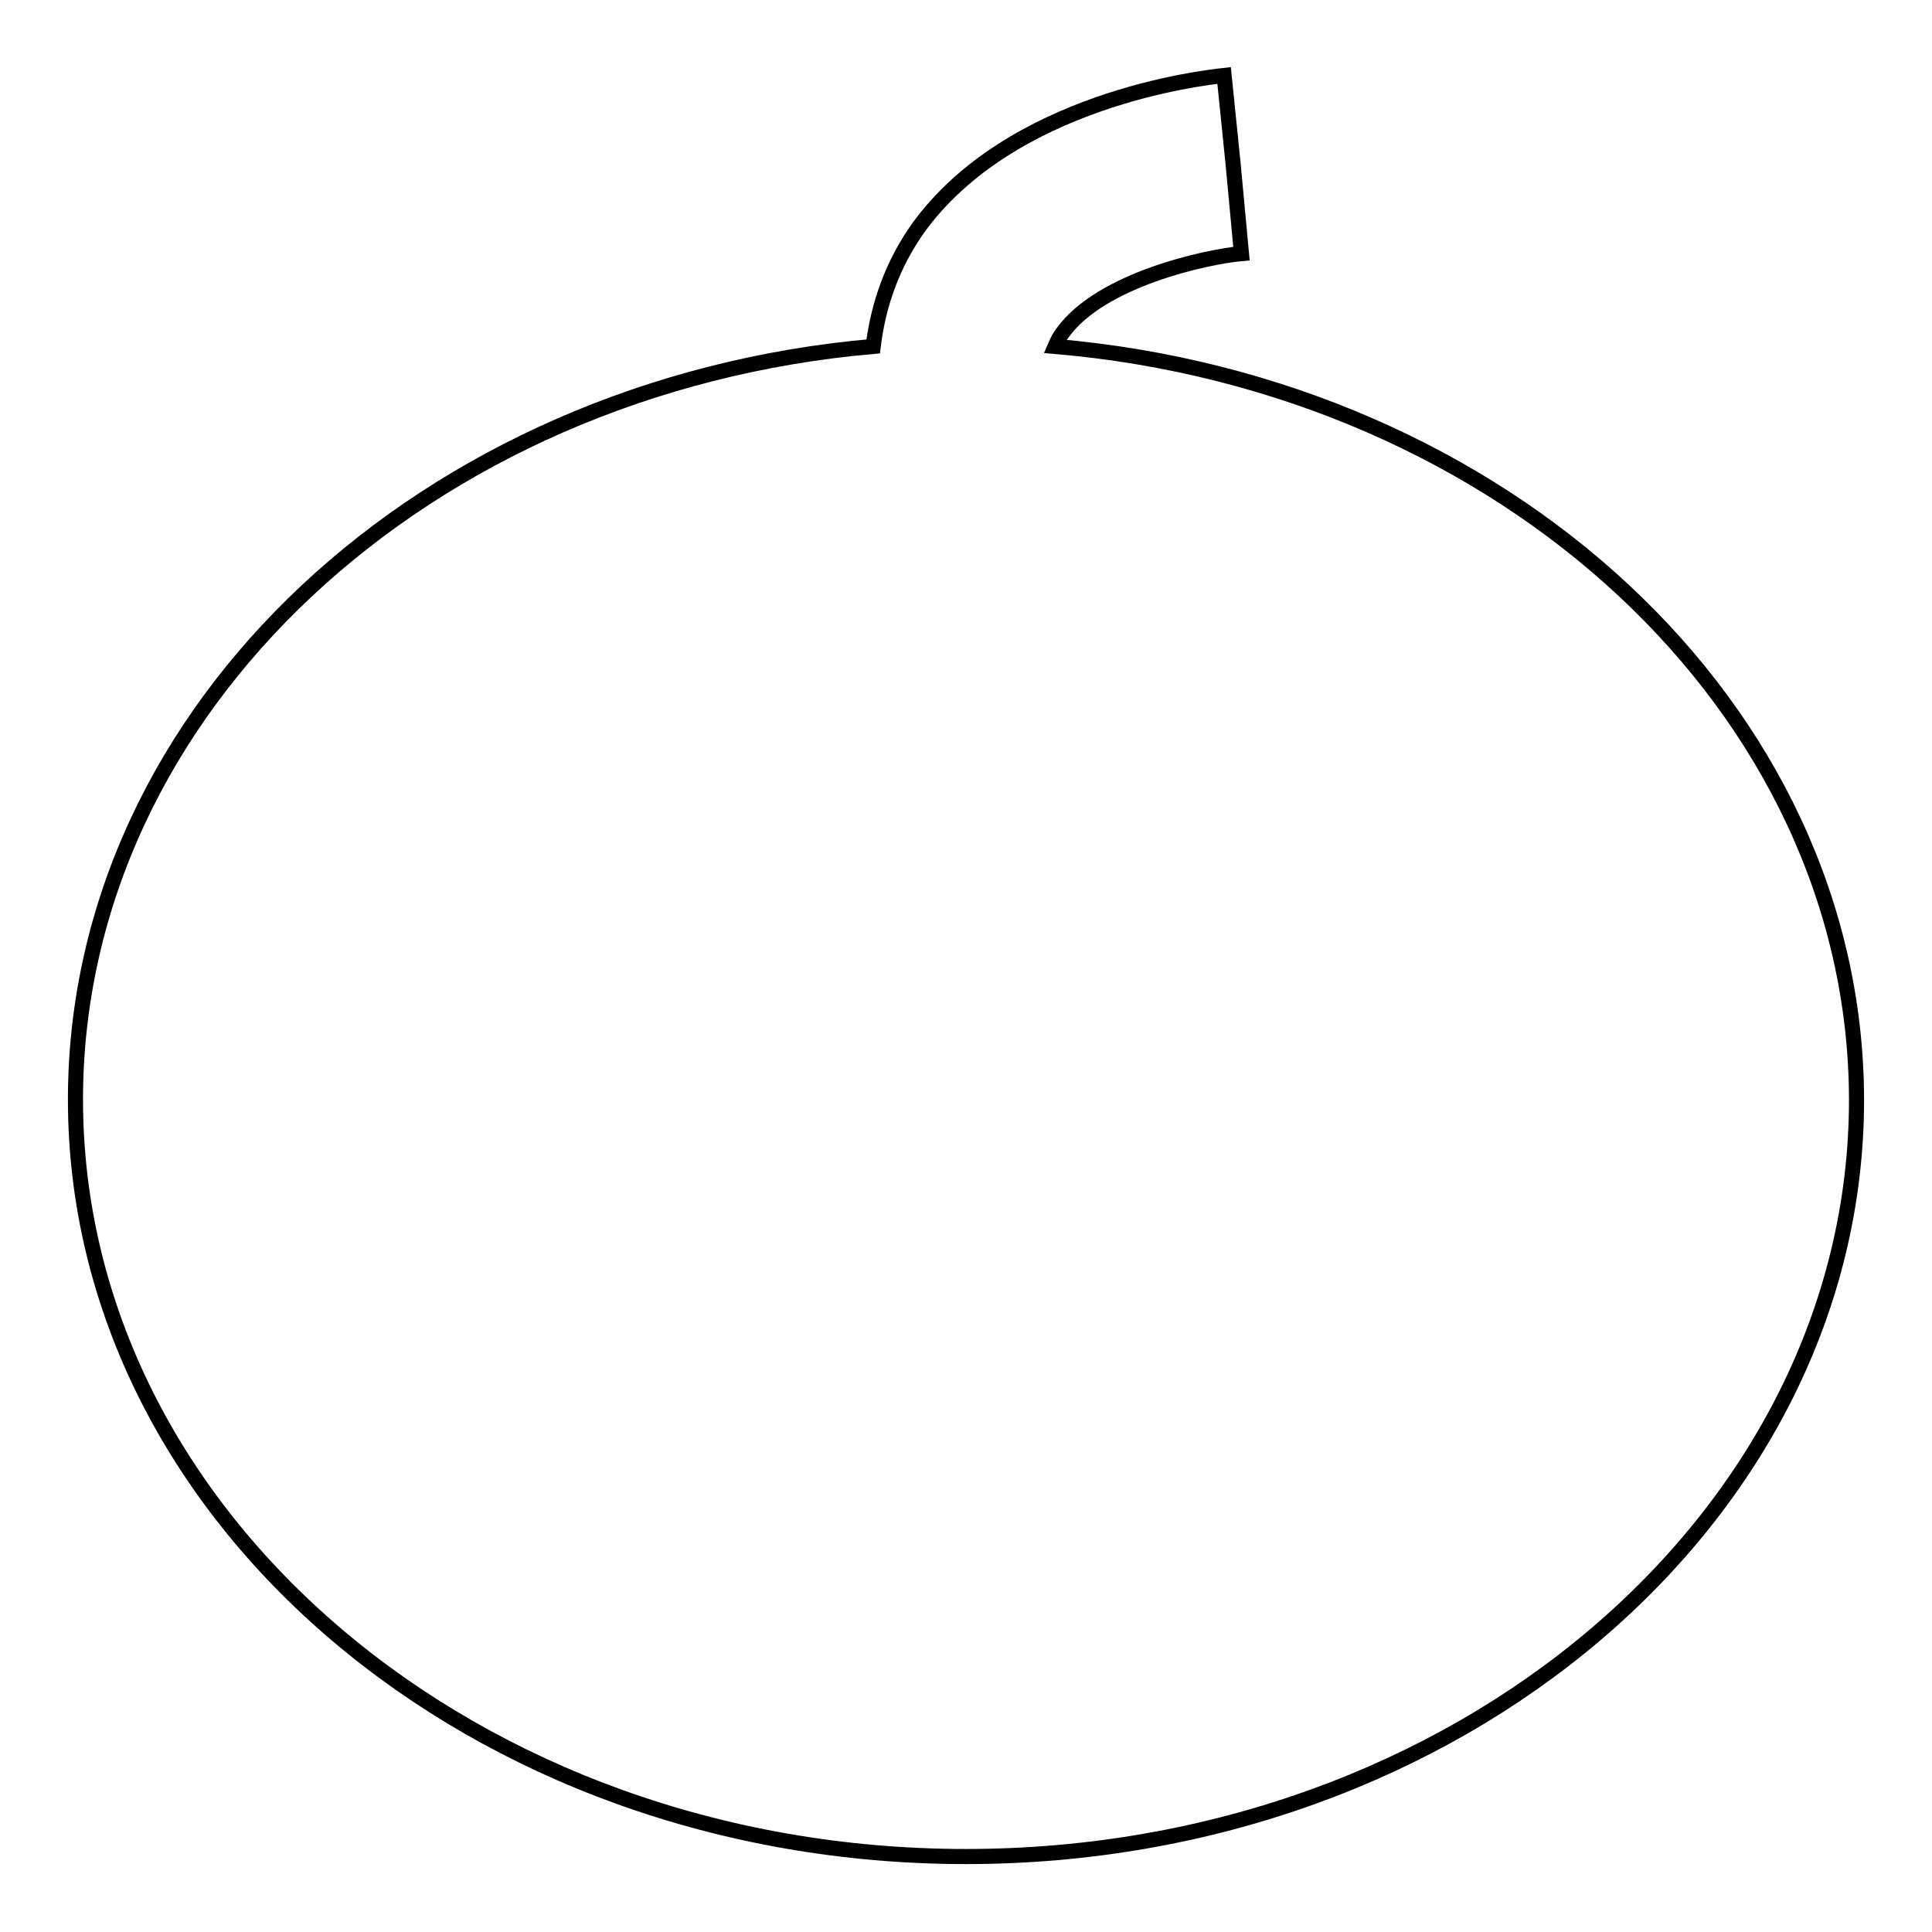 <?xml version="1.0" encoding="utf-8"?>
<!-- Svg Vector Icons : http://www.onlinewebfonts.com/icon -->
<!DOCTYPE svg PUBLIC "-//W3C//DTD SVG 1.1//EN" "http://www.w3.org/Graphics/SVG/1.1/DTD/svg11.dtd">
<svg version="1.1" xmlns="http://www.w3.org/2000/svg" xmlns:xlink="http://www.w3.org/1999/xlink" x="0px" y="0px" viewBox="0 0 256 256" enable-background="new 0 0 256 256" xml:space="preserve">
<g> <path stroke-width="2" fill-opacity="0" stroke="#000000"  d="M139.8,45.9c0.3-0.7,0.6-1.3,1-1.8C145.9,37,160,34,164.5,33.6l-1.1-11.8L162.2,10 c-2.8,0.3-28.3,3.2-40.6,20.3c-3.3,4.7-5.2,9.9-5.9,15.6C56.4,51.1,10,93.9,10,145.7C10,201,62.9,246,128,246s118-45,118-100.3 C245.9,93.8,199.3,51,139.8,45.9z"/></g>
</svg>